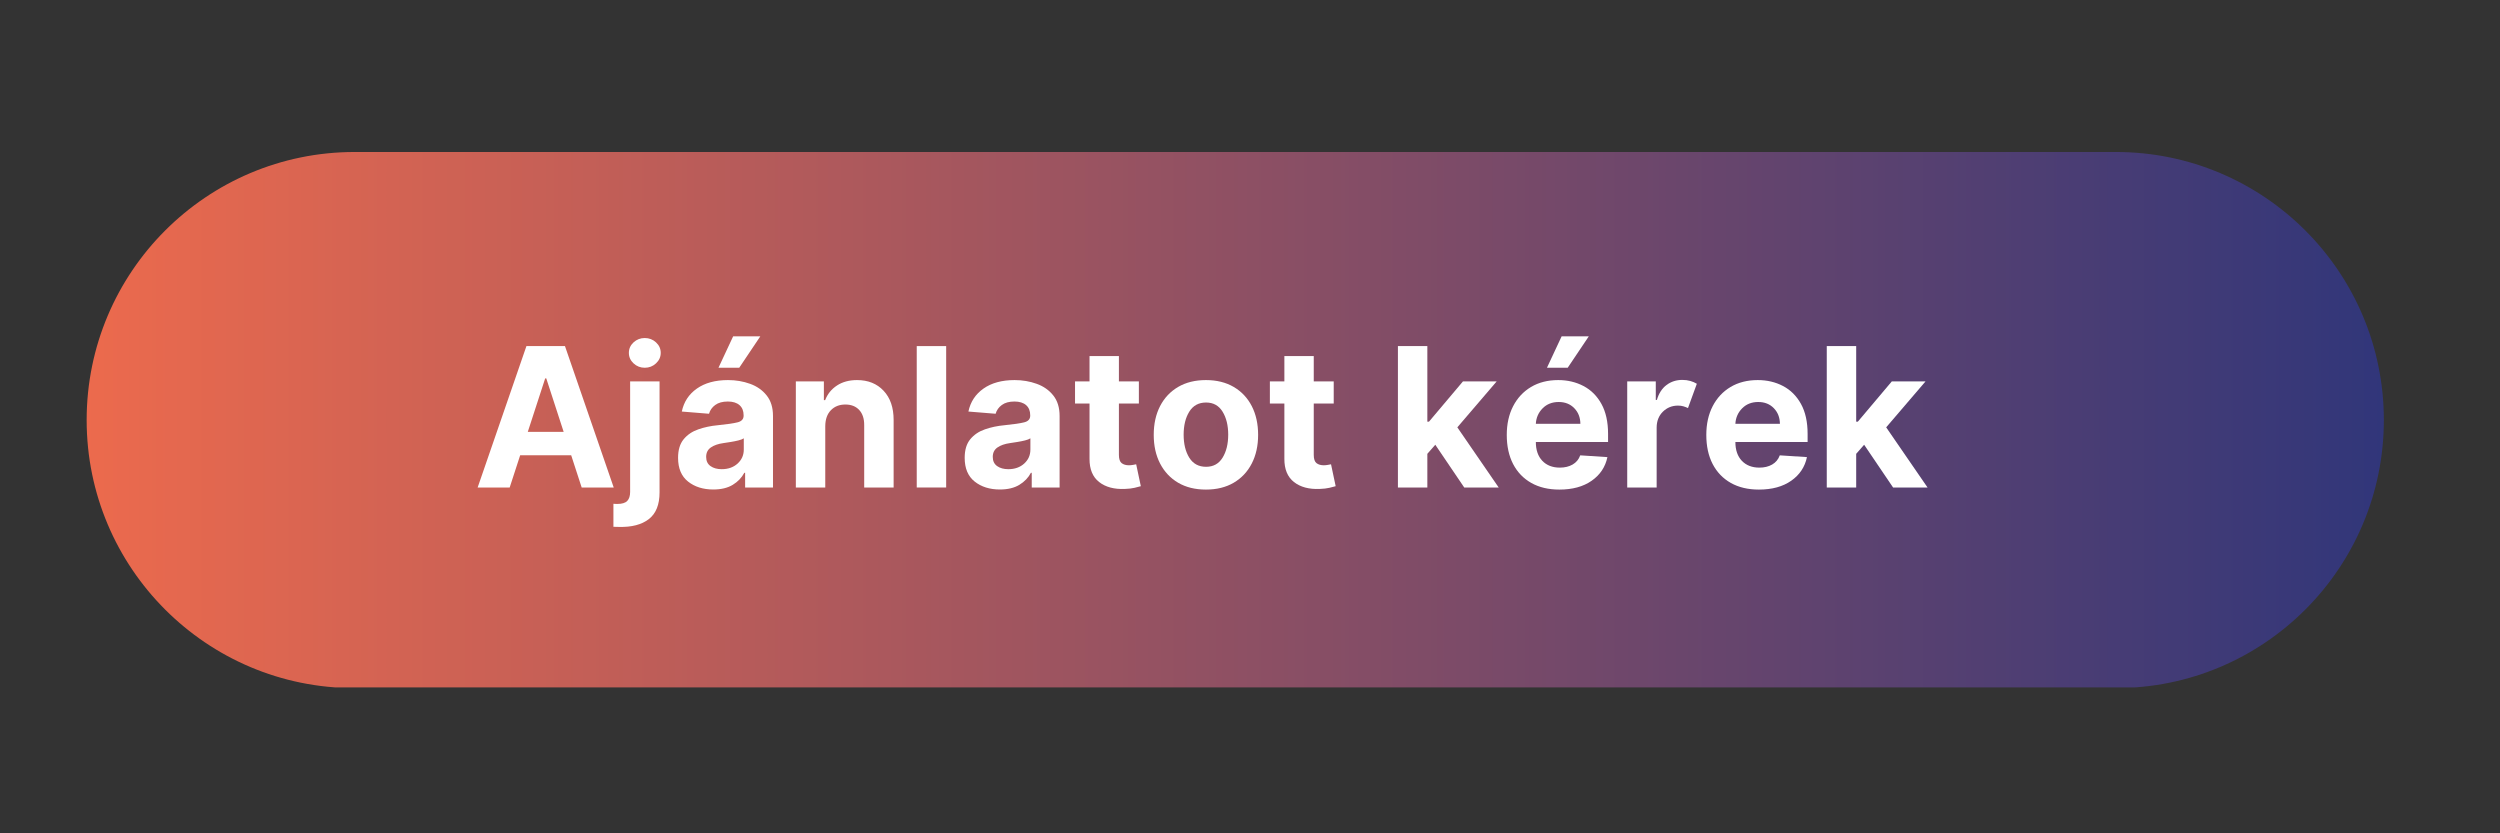 <svg xmlns="http://www.w3.org/2000/svg" xmlns:xlink="http://www.w3.org/1999/xlink" width="1200" zoomAndPan="magnify" viewBox="0 0 900 300" height="400" preserveAspectRatio="xMidYMid meet" version="1.0"><rect x="0" y="0" width="900" height="300" fill="#333333" stroke="none"/><defs><g/><clipPath id="93ce75974b"><path d="M 31 54.715 L 859 54.715 L 859 247.465 L 31 247.465 Z M 31 54.715 " clip-rule="nonzero"/></clipPath><clipPath id="8b2d065524"><path d="M 761.66 247.719 L 127.707 247.719 C 74.402 247.719 31.195 204.512 31.195 151.227 C 31.195 97.922 74.402 54.715 127.707 54.715 L 761.676 54.715 C 814.98 54.715 858.188 97.922 858.188 151.227 C 858.168 204.512 814.965 247.719 761.66 247.719 Z M 761.66 247.719 " clip-rule="nonzero"/></clipPath><linearGradient x1="-0" gradientTransform="matrix(1.75, 0, 0, 1.75, 31.196, 54.715)" y1="55.147" x2="472.58" gradientUnits="userSpaceOnUse" y2="55.147" id="2e037e8de1"><stop stop-opacity="1" stop-color="rgb(92.499%, 41.599%, 30.199%)" offset="0"/><stop stop-opacity="1" stop-color="rgb(92.212%, 41.519%, 30.267%)" offset="0.004"/><stop stop-opacity="1" stop-color="rgb(91.927%, 41.44%, 30.336%)" offset="0.008"/><stop stop-opacity="1" stop-color="rgb(91.64%, 41.36%, 30.405%)" offset="0.012"/><stop stop-opacity="1" stop-color="rgb(91.354%, 41.281%, 30.475%)" offset="0.016"/><stop stop-opacity="1" stop-color="rgb(91.068%, 41.2%, 30.544%)" offset="0.02"/><stop stop-opacity="1" stop-color="rgb(90.781%, 41.121%, 30.612%)" offset="0.023"/><stop stop-opacity="1" stop-color="rgb(90.494%, 41.042%, 30.681%)" offset="0.027"/><stop stop-opacity="1" stop-color="rgb(90.208%, 40.962%, 30.75%)" offset="0.031"/><stop stop-opacity="1" stop-color="rgb(89.922%, 40.881%, 30.818%)" offset="0.035"/><stop stop-opacity="1" stop-color="rgb(89.636%, 40.802%, 30.887%)" offset="0.039"/><stop stop-opacity="1" stop-color="rgb(89.349%, 40.723%, 30.956%)" offset="0.043"/><stop stop-opacity="1" stop-color="rgb(89.062%, 40.643%, 31.024%)" offset="0.047"/><stop stop-opacity="1" stop-color="rgb(88.776%, 40.562%, 31.093%)" offset="0.051"/><stop stop-opacity="1" stop-color="rgb(88.49%, 40.483%, 31.161%)" offset="0.055"/><stop stop-opacity="1" stop-color="rgb(88.203%, 40.404%, 31.23%)" offset="0.059"/><stop stop-opacity="1" stop-color="rgb(87.918%, 40.324%, 31.299%)" offset="0.062"/><stop stop-opacity="1" stop-color="rgb(87.631%, 40.244%, 31.367%)" offset="0.066"/><stop stop-opacity="1" stop-color="rgb(87.346%, 40.164%, 31.436%)" offset="0.07"/><stop stop-opacity="1" stop-color="rgb(87.059%, 40.085%, 31.505%)" offset="0.074"/><stop stop-opacity="1" stop-color="rgb(86.772%, 40.005%, 31.575%)" offset="0.078"/><stop stop-opacity="1" stop-color="rgb(86.485%, 39.926%, 31.644%)" offset="0.082"/><stop stop-opacity="1" stop-color="rgb(86.2%, 39.847%, 31.712%)" offset="0.086"/><stop stop-opacity="1" stop-color="rgb(85.913%, 39.766%, 31.781%)" offset="0.09"/><stop stop-opacity="1" stop-color="rgb(85.628%, 39.687%, 31.85%)" offset="0.094"/><stop stop-opacity="1" stop-color="rgb(85.341%, 39.607%, 31.918%)" offset="0.098"/><stop stop-opacity="1" stop-color="rgb(85.054%, 39.528%, 31.987%)" offset="0.102"/><stop stop-opacity="1" stop-color="rgb(84.767%, 39.447%, 32.056%)" offset="0.105"/><stop stop-opacity="1" stop-color="rgb(84.482%, 39.368%, 32.124%)" offset="0.109"/><stop stop-opacity="1" stop-color="rgb(84.195%, 39.288%, 32.193%)" offset="0.113"/><stop stop-opacity="1" stop-color="rgb(83.91%, 39.209%, 32.262%)" offset="0.117"/><stop stop-opacity="1" stop-color="rgb(83.623%, 39.128%, 32.33%)" offset="0.121"/><stop stop-opacity="1" stop-color="rgb(83.336%, 39.049%, 32.399%)" offset="0.125"/><stop stop-opacity="1" stop-color="rgb(83.049%, 38.969%, 32.468%)" offset="0.129"/><stop stop-opacity="1" stop-color="rgb(82.764%, 38.89%, 32.536%)" offset="0.133"/><stop stop-opacity="1" stop-color="rgb(82.477%, 38.809%, 32.605%)" offset="0.137"/><stop stop-opacity="1" stop-color="rgb(82.191%, 38.73%, 32.674%)" offset="0.141"/><stop stop-opacity="1" stop-color="rgb(81.905%, 38.651%, 32.742%)" offset="0.145"/><stop stop-opacity="1" stop-color="rgb(81.618%, 38.571%, 32.812%)" offset="0.148"/><stop stop-opacity="1" stop-color="rgb(81.331%, 38.49%, 32.881%)" offset="0.152"/><stop stop-opacity="1" stop-color="rgb(81.046%, 38.411%, 32.95%)" offset="0.156"/><stop stop-opacity="1" stop-color="rgb(80.759%, 38.332%, 33.018%)" offset="0.16"/><stop stop-opacity="1" stop-color="rgb(80.473%, 38.252%, 33.087%)" offset="0.164"/><stop stop-opacity="1" stop-color="rgb(80.186%, 38.173%, 33.156%)" offset="0.168"/><stop stop-opacity="1" stop-color="rgb(79.901%, 38.094%, 33.224%)" offset="0.172"/><stop stop-opacity="1" stop-color="rgb(79.614%, 38.013%, 33.293%)" offset="0.176"/><stop stop-opacity="1" stop-color="rgb(79.327%, 37.933%, 33.362%)" offset="0.18"/><stop stop-opacity="1" stop-color="rgb(79.041%, 37.854%, 33.43%)" offset="0.184"/><stop stop-opacity="1" stop-color="rgb(78.755%, 37.775%, 33.499%)" offset="0.188"/><stop stop-opacity="1" stop-color="rgb(78.468%, 37.694%, 33.568%)" offset="0.191"/><stop stop-opacity="1" stop-color="rgb(78.183%, 37.614%, 33.636%)" offset="0.195"/><stop stop-opacity="1" stop-color="rgb(77.896%, 37.535%, 33.705%)" offset="0.199"/><stop stop-opacity="1" stop-color="rgb(77.609%, 37.456%, 33.774%)" offset="0.203"/><stop stop-opacity="1" stop-color="rgb(77.322%, 37.375%, 33.842%)" offset="0.207"/><stop stop-opacity="1" stop-color="rgb(77.037%, 37.296%, 33.911%)" offset="0.211"/><stop stop-opacity="1" stop-color="rgb(76.75%, 37.216%, 33.98%)" offset="0.215"/><stop stop-opacity="1" stop-color="rgb(76.465%, 37.137%, 34.05%)" offset="0.219"/><stop stop-opacity="1" stop-color="rgb(76.178%, 37.056%, 34.119%)" offset="0.223"/><stop stop-opacity="1" stop-color="rgb(75.891%, 36.977%, 34.187%)" offset="0.227"/><stop stop-opacity="1" stop-color="rgb(75.604%, 36.897%, 34.256%)" offset="0.23"/><stop stop-opacity="1" stop-color="rgb(75.319%, 36.818%, 34.325%)" offset="0.234"/><stop stop-opacity="1" stop-color="rgb(75.032%, 36.739%, 34.393%)" offset="0.238"/><stop stop-opacity="1" stop-color="rgb(74.747%, 36.659%, 34.462%)" offset="0.242"/><stop stop-opacity="1" stop-color="rgb(74.46%, 36.578%, 34.531%)" offset="0.246"/><stop stop-opacity="1" stop-color="rgb(74.174%, 36.499%, 34.599%)" offset="0.25"/><stop stop-opacity="1" stop-color="rgb(73.888%, 36.42%, 34.668%)" offset="0.254"/><stop stop-opacity="1" stop-color="rgb(73.601%, 36.34%, 34.737%)" offset="0.258"/><stop stop-opacity="1" stop-color="rgb(73.314%, 36.259%, 34.805%)" offset="0.262"/><stop stop-opacity="1" stop-color="rgb(73.029%, 36.18%, 34.874%)" offset="0.266"/><stop stop-opacity="1" stop-color="rgb(72.742%, 36.101%, 34.943%)" offset="0.27"/><stop stop-opacity="1" stop-color="rgb(72.456%, 36.021%, 35.011%)" offset="0.273"/><stop stop-opacity="1" stop-color="rgb(72.169%, 35.941%, 35.08%)" offset="0.277"/><stop stop-opacity="1" stop-color="rgb(71.883%, 35.861%, 35.149%)" offset="0.281"/><stop stop-opacity="1" stop-color="rgb(71.596%, 35.782%, 35.217%)" offset="0.285"/><stop stop-opacity="1" stop-color="rgb(71.31%, 35.703%, 35.287%)" offset="0.289"/><stop stop-opacity="1" stop-color="rgb(71.024%, 35.622%, 35.356%)" offset="0.293"/><stop stop-opacity="1" stop-color="rgb(70.738%, 35.542%, 35.425%)" offset="0.297"/><stop stop-opacity="1" stop-color="rgb(70.451%, 35.463%, 35.493%)" offset="0.301"/><stop stop-opacity="1" stop-color="rgb(70.164%, 35.384%, 35.562%)" offset="0.305"/><stop stop-opacity="1" stop-color="rgb(69.878%, 35.303%, 35.631%)" offset="0.309"/><stop stop-opacity="1" stop-color="rgb(69.592%, 35.223%, 35.699%)" offset="0.312"/><stop stop-opacity="1" stop-color="rgb(69.305%, 35.144%, 35.768%)" offset="0.316"/><stop stop-opacity="1" stop-color="rgb(69.02%, 35.065%, 35.837%)" offset="0.32"/><stop stop-opacity="1" stop-color="rgb(68.733%, 34.985%, 35.905%)" offset="0.324"/><stop stop-opacity="1" stop-color="rgb(68.446%, 34.906%, 35.974%)" offset="0.328"/><stop stop-opacity="1" stop-color="rgb(68.159%, 34.825%, 36.043%)" offset="0.332"/><stop stop-opacity="1" stop-color="rgb(67.874%, 34.746%, 36.111%)" offset="0.336"/><stop stop-opacity="1" stop-color="rgb(67.587%, 34.666%, 36.18%)" offset="0.34"/><stop stop-opacity="1" stop-color="rgb(67.302%, 34.587%, 36.249%)" offset="0.344"/><stop stop-opacity="1" stop-color="rgb(67.015%, 34.506%, 36.317%)" offset="0.348"/><stop stop-opacity="1" stop-color="rgb(66.73%, 34.427%, 36.388%)" offset="0.352"/><stop stop-opacity="1" stop-color="rgb(66.443%, 34.348%, 36.456%)" offset="0.355"/><stop stop-opacity="1" stop-color="rgb(66.156%, 34.268%, 36.525%)" offset="0.359"/><stop stop-opacity="1" stop-color="rgb(65.869%, 34.187%, 36.594%)" offset="0.363"/><stop stop-opacity="1" stop-color="rgb(65.584%, 34.108%, 36.662%)" offset="0.367"/><stop stop-opacity="1" stop-color="rgb(65.297%, 34.029%, 36.731%)" offset="0.371"/><stop stop-opacity="1" stop-color="rgb(65.012%, 33.949%, 36.8%)" offset="0.375"/><stop stop-opacity="1" stop-color="rgb(64.725%, 33.868%, 36.868%)" offset="0.379"/><stop stop-opacity="1" stop-color="rgb(64.438%, 33.789%, 36.937%)" offset="0.383"/><stop stop-opacity="1" stop-color="rgb(64.151%, 33.71%, 37.006%)" offset="0.387"/><stop stop-opacity="1" stop-color="rgb(63.866%, 33.63%, 37.074%)" offset="0.391"/><stop stop-opacity="1" stop-color="rgb(63.579%, 33.55%, 37.143%)" offset="0.395"/><stop stop-opacity="1" stop-color="rgb(63.293%, 33.47%, 37.212%)" offset="0.398"/><stop stop-opacity="1" stop-color="rgb(63.007%, 33.391%, 37.28%)" offset="0.402"/><stop stop-opacity="1" stop-color="rgb(62.72%, 33.311%, 37.349%)" offset="0.406"/><stop stop-opacity="1" stop-color="rgb(62.433%, 33.232%, 37.418%)" offset="0.41"/><stop stop-opacity="1" stop-color="rgb(62.148%, 33.153%, 37.486%)" offset="0.414"/><stop stop-opacity="1" stop-color="rgb(61.861%, 33.072%, 37.555%)" offset="0.418"/><stop stop-opacity="1" stop-color="rgb(61.575%, 32.993%, 37.625%)" offset="0.422"/><stop stop-opacity="1" stop-color="rgb(61.288%, 32.913%, 37.694%)" offset="0.426"/><stop stop-opacity="1" stop-color="rgb(61.002%, 32.834%, 37.762%)" offset="0.43"/><stop stop-opacity="1" stop-color="rgb(60.715%, 32.753%, 37.831%)" offset="0.434"/><stop stop-opacity="1" stop-color="rgb(60.429%, 32.674%, 37.9%)" offset="0.438"/><stop stop-opacity="1" stop-color="rgb(60.143%, 32.594%, 37.968%)" offset="0.441"/><stop stop-opacity="1" stop-color="rgb(59.857%, 32.515%, 38.037%)" offset="0.445"/><stop stop-opacity="1" stop-color="rgb(59.57%, 32.434%, 38.106%)" offset="0.449"/><stop stop-opacity="1" stop-color="rgb(59.285%, 32.355%, 38.174%)" offset="0.453"/><stop stop-opacity="1" stop-color="rgb(58.998%, 32.275%, 38.243%)" offset="0.457"/><stop stop-opacity="1" stop-color="rgb(58.711%, 32.196%, 38.312%)" offset="0.461"/><stop stop-opacity="1" stop-color="rgb(58.424%, 32.115%, 38.38%)" offset="0.465"/><stop stop-opacity="1" stop-color="rgb(58.139%, 32.036%, 38.449%)" offset="0.469"/><stop stop-opacity="1" stop-color="rgb(57.852%, 31.956%, 38.518%)" offset="0.473"/><stop stop-opacity="1" stop-color="rgb(57.567%, 31.877%, 38.586%)" offset="0.477"/><stop stop-opacity="1" stop-color="rgb(57.28%, 31.798%, 38.655%)" offset="0.48"/><stop stop-opacity="1" stop-color="rgb(56.993%, 31.718%, 38.724%)" offset="0.484"/><stop stop-opacity="1" stop-color="rgb(56.706%, 31.638%, 38.792%)" offset="0.488"/><stop stop-opacity="1" stop-color="rgb(56.421%, 31.558%, 38.863%)" offset="0.492"/><stop stop-opacity="1" stop-color="rgb(56.134%, 31.479%, 38.931%)" offset="0.496"/><stop stop-opacity="1" stop-color="rgb(55.849%, 31.4%, 39%)" offset="0.5"/><stop stop-opacity="1" stop-color="rgb(55.562%, 31.319%, 39.069%)" offset="0.504"/><stop stop-opacity="1" stop-color="rgb(55.275%, 31.239%, 39.137%)" offset="0.508"/><stop stop-opacity="1" stop-color="rgb(54.988%, 31.16%, 39.206%)" offset="0.512"/><stop stop-opacity="1" stop-color="rgb(54.703%, 31.081%, 39.275%)" offset="0.516"/><stop stop-opacity="1" stop-color="rgb(54.416%, 31%, 39.343%)" offset="0.52"/><stop stop-opacity="1" stop-color="rgb(54.131%, 30.92%, 39.412%)" offset="0.523"/><stop stop-opacity="1" stop-color="rgb(53.844%, 30.841%, 39.481%)" offset="0.527"/><stop stop-opacity="1" stop-color="rgb(53.558%, 30.762%, 39.549%)" offset="0.531"/><stop stop-opacity="1" stop-color="rgb(53.271%, 30.681%, 39.618%)" offset="0.535"/><stop stop-opacity="1" stop-color="rgb(52.985%, 30.602%, 39.687%)" offset="0.539"/><stop stop-opacity="1" stop-color="rgb(52.698%, 30.522%, 39.755%)" offset="0.543"/><stop stop-opacity="1" stop-color="rgb(52.412%, 30.443%, 39.824%)" offset="0.547"/><stop stop-opacity="1" stop-color="rgb(52.126%, 30.362%, 39.893%)" offset="0.551"/><stop stop-opacity="1" stop-color="rgb(51.84%, 30.283%, 39.961%)" offset="0.555"/><stop stop-opacity="1" stop-color="rgb(51.553%, 30.203%, 40.03%)" offset="0.559"/><stop stop-opacity="1" stop-color="rgb(51.266%, 30.124%, 40.1%)" offset="0.562"/><stop stop-opacity="1" stop-color="rgb(50.98%, 30.045%, 40.169%)" offset="0.566"/><stop stop-opacity="1" stop-color="rgb(50.694%, 29.965%, 40.237%)" offset="0.57"/><stop stop-opacity="1" stop-color="rgb(50.407%, 29.884%, 40.306%)" offset="0.574"/><stop stop-opacity="1" stop-color="rgb(50.122%, 29.805%, 40.375%)" offset="0.578"/><stop stop-opacity="1" stop-color="rgb(49.835%, 29.726%, 40.443%)" offset="0.582"/><stop stop-opacity="1" stop-color="rgb(49.548%, 29.646%, 40.512%)" offset="0.586"/><stop stop-opacity="1" stop-color="rgb(49.261%, 29.565%, 40.581%)" offset="0.59"/><stop stop-opacity="1" stop-color="rgb(48.976%, 29.486%, 40.649%)" offset="0.594"/><stop stop-opacity="1" stop-color="rgb(48.689%, 29.407%, 40.718%)" offset="0.598"/><stop stop-opacity="1" stop-color="rgb(48.404%, 29.327%, 40.787%)" offset="0.602"/><stop stop-opacity="1" stop-color="rgb(48.117%, 29.247%, 40.855%)" offset="0.605"/><stop stop-opacity="1" stop-color="rgb(47.83%, 29.167%, 40.924%)" offset="0.609"/><stop stop-opacity="1" stop-color="rgb(47.543%, 29.088%, 40.993%)" offset="0.613"/><stop stop-opacity="1" stop-color="rgb(47.258%, 29.008%, 41.061%)" offset="0.617"/><stop stop-opacity="1" stop-color="rgb(46.971%, 28.928%, 41.13%)" offset="0.621"/><stop stop-opacity="1" stop-color="rgb(46.686%, 28.848%, 41.2%)" offset="0.625"/><stop stop-opacity="1" stop-color="rgb(46.399%, 28.769%, 41.269%)" offset="0.629"/><stop stop-opacity="1" stop-color="rgb(46.114%, 28.69%, 41.338%)" offset="0.633"/><stop stop-opacity="1" stop-color="rgb(45.827%, 28.61%, 41.406%)" offset="0.637"/><stop stop-opacity="1" stop-color="rgb(45.54%, 28.531%, 41.475%)" offset="0.641"/><stop stop-opacity="1" stop-color="rgb(45.253%, 28.45%, 41.544%)" offset="0.645"/><stop stop-opacity="1" stop-color="rgb(44.968%, 28.371%, 41.612%)" offset="0.648"/><stop stop-opacity="1" stop-color="rgb(44.681%, 28.291%, 41.681%)" offset="0.652"/><stop stop-opacity="1" stop-color="rgb(44.395%, 28.212%, 41.75%)" offset="0.656"/><stop stop-opacity="1" stop-color="rgb(44.109%, 28.131%, 41.818%)" offset="0.66"/><stop stop-opacity="1" stop-color="rgb(43.822%, 28.052%, 41.887%)" offset="0.664"/><stop stop-opacity="1" stop-color="rgb(43.535%, 27.972%, 41.956%)" offset="0.668"/><stop stop-opacity="1" stop-color="rgb(43.25%, 27.893%, 42.024%)" offset="0.672"/><stop stop-opacity="1" stop-color="rgb(42.963%, 27.812%, 42.093%)" offset="0.676"/><stop stop-opacity="1" stop-color="rgb(42.677%, 27.733%, 42.162%)" offset="0.68"/><stop stop-opacity="1" stop-color="rgb(42.39%, 27.654%, 42.23%)" offset="0.684"/><stop stop-opacity="1" stop-color="rgb(42.104%, 27.574%, 42.299%)" offset="0.688"/><stop stop-opacity="1" stop-color="rgb(41.817%, 27.493%, 42.368%)" offset="0.691"/><stop stop-opacity="1" stop-color="rgb(41.531%, 27.414%, 42.438%)" offset="0.695"/><stop stop-opacity="1" stop-color="rgb(41.245%, 27.335%, 42.506%)" offset="0.699"/><stop stop-opacity="1" stop-color="rgb(40.959%, 27.255%, 42.575%)" offset="0.703"/><stop stop-opacity="1" stop-color="rgb(40.672%, 27.174%, 42.644%)" offset="0.707"/><stop stop-opacity="1" stop-color="rgb(40.385%, 27.095%, 42.712%)" offset="0.711"/><stop stop-opacity="1" stop-color="rgb(40.099%, 27.016%, 42.781%)" offset="0.715"/><stop stop-opacity="1" stop-color="rgb(39.813%, 26.936%, 42.85%)" offset="0.719"/><stop stop-opacity="1" stop-color="rgb(39.526%, 26.857%, 42.918%)" offset="0.723"/><stop stop-opacity="1" stop-color="rgb(39.241%, 26.778%, 42.987%)" offset="0.727"/><stop stop-opacity="1" stop-color="rgb(38.954%, 26.697%, 43.056%)" offset="0.73"/><stop stop-opacity="1" stop-color="rgb(38.669%, 26.617%, 43.124%)" offset="0.734"/><stop stop-opacity="1" stop-color="rgb(38.382%, 26.538%, 43.193%)" offset="0.738"/><stop stop-opacity="1" stop-color="rgb(38.095%, 26.459%, 43.262%)" offset="0.742"/><stop stop-opacity="1" stop-color="rgb(37.808%, 26.378%, 43.33%)" offset="0.746"/><stop stop-opacity="1" stop-color="rgb(37.523%, 26.299%, 43.399%)" offset="0.75"/><stop stop-opacity="1" stop-color="rgb(37.236%, 26.219%, 43.468%)" offset="0.754"/><stop stop-opacity="1" stop-color="rgb(36.951%, 26.14%, 43.536%)" offset="0.758"/><stop stop-opacity="1" stop-color="rgb(36.664%, 26.059%, 43.605%)" offset="0.762"/><stop stop-opacity="1" stop-color="rgb(36.377%, 25.98%, 43.675%)" offset="0.766"/><stop stop-opacity="1" stop-color="rgb(36.09%, 25.9%, 43.744%)" offset="0.77"/><stop stop-opacity="1" stop-color="rgb(35.805%, 25.821%, 43.813%)" offset="0.773"/><stop stop-opacity="1" stop-color="rgb(35.518%, 25.74%, 43.881%)" offset="0.777"/><stop stop-opacity="1" stop-color="rgb(35.233%, 25.661%, 43.95%)" offset="0.781"/><stop stop-opacity="1" stop-color="rgb(34.946%, 25.581%, 44.019%)" offset="0.785"/><stop stop-opacity="1" stop-color="rgb(34.659%, 25.502%, 44.087%)" offset="0.789"/><stop stop-opacity="1" stop-color="rgb(34.372%, 25.423%, 44.156%)" offset="0.793"/><stop stop-opacity="1" stop-color="rgb(34.087%, 25.343%, 44.225%)" offset="0.797"/><stop stop-opacity="1" stop-color="rgb(33.8%, 25.262%, 44.293%)" offset="0.801"/><stop stop-opacity="1" stop-color="rgb(33.514%, 25.183%, 44.362%)" offset="0.805"/><stop stop-opacity="1" stop-color="rgb(33.228%, 25.104%, 44.431%)" offset="0.809"/><stop stop-opacity="1" stop-color="rgb(32.942%, 25.024%, 44.499%)" offset="0.812"/><stop stop-opacity="1" stop-color="rgb(32.655%, 24.944%, 44.568%)" offset="0.816"/><stop stop-opacity="1" stop-color="rgb(32.368%, 24.864%, 44.637%)" offset="0.82"/><stop stop-opacity="1" stop-color="rgb(32.082%, 24.785%, 44.705%)" offset="0.824"/><stop stop-opacity="1" stop-color="rgb(31.796%, 24.706%, 44.774%)" offset="0.828"/><stop stop-opacity="1" stop-color="rgb(31.509%, 24.625%, 44.843%)" offset="0.832"/><stop stop-opacity="1" stop-color="rgb(31.224%, 24.545%, 44.913%)" offset="0.836"/><stop stop-opacity="1" stop-color="rgb(30.937%, 24.466%, 44.981%)" offset="0.84"/><stop stop-opacity="1" stop-color="rgb(30.65%, 24.387%, 45.05%)" offset="0.844"/><stop stop-opacity="1" stop-color="rgb(30.363%, 24.306%, 45.119%)" offset="0.848"/><stop stop-opacity="1" stop-color="rgb(30.078%, 24.226%, 45.187%)" offset="0.852"/><stop stop-opacity="1" stop-color="rgb(29.791%, 24.147%, 45.256%)" offset="0.855"/><stop stop-opacity="1" stop-color="rgb(29.506%, 24.068%, 45.325%)" offset="0.859"/><stop stop-opacity="1" stop-color="rgb(29.219%, 23.987%, 45.393%)" offset="0.863"/><stop stop-opacity="1" stop-color="rgb(28.932%, 23.907%, 45.462%)" offset="0.867"/><stop stop-opacity="1" stop-color="rgb(28.645%, 23.828%, 45.531%)" offset="0.871"/><stop stop-opacity="1" stop-color="rgb(28.36%, 23.749%, 45.599%)" offset="0.875"/><stop stop-opacity="1" stop-color="rgb(28.073%, 23.669%, 45.668%)" offset="0.879"/><stop stop-opacity="1" stop-color="rgb(27.788%, 23.59%, 45.737%)" offset="0.883"/><stop stop-opacity="1" stop-color="rgb(27.501%, 23.509%, 45.805%)" offset="0.887"/><stop stop-opacity="1" stop-color="rgb(27.214%, 23.43%, 45.874%)" offset="0.891"/><stop stop-opacity="1" stop-color="rgb(26.927%, 23.351%, 45.943%)" offset="0.895"/><stop stop-opacity="1" stop-color="rgb(26.642%, 23.271%, 46.013%)" offset="0.898"/><stop stop-opacity="1" stop-color="rgb(26.355%, 23.19%, 46.082%)" offset="0.902"/><stop stop-opacity="1" stop-color="rgb(26.07%, 23.111%, 46.15%)" offset="0.906"/><stop stop-opacity="1" stop-color="rgb(25.783%, 23.032%, 46.219%)" offset="0.91"/><stop stop-opacity="1" stop-color="rgb(25.497%, 22.952%, 46.288%)" offset="0.914"/><stop stop-opacity="1" stop-color="rgb(25.211%, 22.871%, 46.356%)" offset="0.918"/><stop stop-opacity="1" stop-color="rgb(24.924%, 22.792%, 46.425%)" offset="0.922"/><stop stop-opacity="1" stop-color="rgb(24.637%, 22.713%, 46.494%)" offset="0.926"/><stop stop-opacity="1" stop-color="rgb(24.352%, 22.633%, 46.562%)" offset="0.93"/><stop stop-opacity="1" stop-color="rgb(24.065%, 22.552%, 46.631%)" offset="0.934"/><stop stop-opacity="1" stop-color="rgb(23.779%, 22.473%, 46.7%)" offset="0.938"/><stop stop-opacity="1" stop-color="rgb(23.492%, 22.394%, 46.768%)" offset="0.941"/><stop stop-opacity="1" stop-color="rgb(23.206%, 22.314%, 46.837%)" offset="0.945"/><stop stop-opacity="1" stop-color="rgb(22.919%, 22.234%, 46.906%)" offset="0.949"/><stop stop-opacity="1" stop-color="rgb(22.633%, 22.154%, 46.974%)" offset="0.953"/><stop stop-opacity="1" stop-color="rgb(22.346%, 22.075%, 47.043%)" offset="0.957"/><stop stop-opacity="1" stop-color="rgb(22.061%, 21.996%, 47.112%)" offset="0.961"/><stop stop-opacity="1" stop-color="rgb(21.774%, 21.916%, 47.18%)" offset="0.965"/><stop stop-opacity="1" stop-color="rgb(21.487%, 21.837%, 47.25%)" offset="0.969"/><stop stop-opacity="1" stop-color="rgb(21.201%, 21.756%, 47.319%)" offset="0.973"/><stop stop-opacity="1" stop-color="rgb(20.915%, 21.677%, 47.388%)" offset="0.977"/><stop stop-opacity="1" stop-color="rgb(20.628%, 21.597%, 47.456%)" offset="0.98"/><stop stop-opacity="1" stop-color="rgb(20.343%, 21.518%, 47.525%)" offset="0.984"/><stop stop-opacity="1" stop-color="rgb(20.056%, 21.437%, 47.594%)" offset="0.988"/><stop stop-opacity="1" stop-color="rgb(19.769%, 21.358%, 47.662%)" offset="0.992"/><stop stop-opacity="1" stop-color="rgb(19.484%, 21.278%, 47.731%)" offset="0.996"/><stop stop-opacity="1" stop-color="rgb(19.199%, 21.199%, 47.8%)" offset="1"/></linearGradient></defs><g clip-path="url(#93ce75974b)"><g clip-path="url(#8b2d065524)"><path fill="url(#2e037e8de1)" d="M 31.195 54.715 L 31.195 247.465 L 858.188 247.465 L 858.188 54.715 Z M 31.195 54.715 " fill-rule="nonzero"/></g></g><g fill="#ffffff" fill-opacity="1"><g transform="translate(170.28, 175.5)"><g><path d="M 13.203 0 L 1.672 0 L 19.234 -50.906 L 33.109 -50.906 L 50.656 0 L 39.125 0 L 35.344 -11.609 L 16.984 -11.609 Z M 19.719 -20.016 L 32.641 -20.016 L 26.375 -39.281 L 25.984 -39.281 Z M 19.719 -20.016 "/></g></g></g><g fill="#ffffff" fill-opacity="1"><g transform="translate(222.627, 175.5)"><g><path d="M 4.219 -38.188 L 14.812 -38.188 L 14.812 1.766 C 14.812 6.191 13.52 9.398 10.938 11.391 C 8.352 13.379 4.766 14.312 0.172 14.188 C -0.109 14.188 -0.398 14.18 -0.703 14.172 C -1.016 14.172 -1.379 14.16 -1.797 14.141 L -1.797 5.859 C -1.516 5.879 -1.266 5.895 -1.047 5.906 C -0.828 5.914 -0.609 5.922 -0.391 5.922 C 1.305 5.922 2.5 5.555 3.188 4.828 C 3.875 4.109 4.219 3.031 4.219 1.594 Z M 9.484 -43.109 C 7.93 -43.109 6.586 -43.633 5.453 -44.688 C 4.328 -45.738 3.766 -47 3.766 -48.469 C 3.766 -49.945 4.328 -51.207 5.453 -52.25 C 6.586 -53.289 7.93 -53.812 9.484 -53.812 C 11.055 -53.812 12.406 -53.289 13.531 -52.25 C 14.664 -51.207 15.234 -49.945 15.234 -48.469 C 15.234 -47 14.664 -45.738 13.531 -44.688 C 12.406 -43.633 11.055 -43.109 9.484 -43.109 Z M 9.484 -43.109 "/></g></g></g><g fill="#ffffff" fill-opacity="1"><g transform="translate(241.668, 175.5)"><g><path d="M 15.109 0.719 C 11.461 0.719 8.438 -0.234 6.031 -2.141 C 3.633 -4.047 2.438 -6.891 2.438 -10.672 C 2.438 -13.516 3.109 -15.75 4.453 -17.375 C 5.797 -19 7.555 -20.188 9.734 -20.938 C 11.91 -21.695 14.258 -22.191 16.781 -22.422 C 20.094 -22.754 22.461 -23.102 23.891 -23.469 C 25.316 -23.832 26.031 -24.629 26.031 -25.859 L 26.031 -26 C 26.031 -27.57 25.535 -28.789 24.547 -29.656 C 23.555 -30.52 22.16 -30.953 20.359 -30.953 C 18.453 -30.953 16.938 -30.535 15.812 -29.703 C 14.688 -28.879 13.941 -27.828 13.578 -26.547 L 3.781 -27.344 C 4.508 -30.82 6.316 -33.578 9.203 -35.609 C 12.098 -37.648 15.832 -38.672 20.406 -38.672 C 23.238 -38.672 25.891 -38.223 28.359 -37.328 C 30.828 -36.441 32.816 -35.047 34.328 -33.141 C 35.848 -31.242 36.609 -28.781 36.609 -25.75 L 36.609 0 L 26.578 0 L 26.578 -5.297 L 26.281 -5.297 C 25.352 -3.523 23.961 -2.078 22.109 -0.953 C 20.266 0.16 17.93 0.719 15.109 0.719 Z M 18.141 -6.594 C 20.461 -6.594 22.367 -7.266 23.859 -8.609 C 25.348 -9.961 26.094 -11.641 26.094 -13.641 L 26.094 -17.703 C 25.688 -17.422 25.047 -17.172 24.172 -16.953 C 23.305 -16.734 22.379 -16.547 21.391 -16.391 C 20.398 -16.234 19.52 -16.098 18.75 -15.984 C 16.883 -15.723 15.383 -15.203 14.25 -14.422 C 13.113 -13.641 12.547 -12.504 12.547 -11.016 C 12.547 -9.555 13.07 -8.453 14.125 -7.703 C 15.176 -6.961 16.516 -6.594 18.141 -6.594 Z M 16.984 -43.109 L 22.266 -54.422 L 32.047 -54.422 L 24.453 -43.109 Z M 16.984 -43.109 "/></g></g></g><g fill="#ffffff" fill-opacity="1"><g transform="translate(282.283, 175.5)"><g><path d="M 14.812 -22.078 L 14.812 0 L 4.219 0 L 4.219 -38.188 L 14.312 -38.188 L 14.312 -31.453 L 14.766 -31.453 C 15.629 -33.672 17.051 -35.426 19.031 -36.719 C 21.008 -38.02 23.414 -38.672 26.25 -38.672 C 30.227 -38.672 33.414 -37.391 35.812 -34.828 C 38.219 -32.273 39.422 -28.77 39.422 -24.312 L 39.422 0 L 28.828 0 L 28.828 -22.422 C 28.848 -24.754 28.254 -26.578 27.047 -27.891 C 25.836 -29.211 24.172 -29.875 22.047 -29.875 C 19.91 -29.875 18.176 -29.191 16.844 -27.828 C 15.508 -26.461 14.832 -24.547 14.812 -22.078 Z M 14.812 -22.078 "/></g></g></g><g fill="#ffffff" fill-opacity="1"><g transform="translate(325.807, 175.5)"><g><path d="M 14.812 -50.906 L 14.812 0 L 4.219 0 L 4.219 -50.906 Z M 14.812 -50.906 "/></g></g></g><g fill="#ffffff" fill-opacity="1"><g transform="translate(344.847, 175.5)"><g><path d="M 15.109 0.719 C 11.461 0.719 8.438 -0.234 6.031 -2.141 C 3.633 -4.047 2.438 -6.891 2.438 -10.672 C 2.438 -13.516 3.109 -15.75 4.453 -17.375 C 5.797 -19 7.555 -20.188 9.734 -20.938 C 11.91 -21.695 14.258 -22.191 16.781 -22.422 C 20.094 -22.754 22.461 -23.102 23.891 -23.469 C 25.316 -23.832 26.031 -24.629 26.031 -25.859 L 26.031 -26 C 26.031 -27.57 25.535 -28.789 24.547 -29.656 C 23.555 -30.52 22.16 -30.953 20.359 -30.953 C 18.453 -30.953 16.938 -30.535 15.812 -29.703 C 14.688 -28.879 13.941 -27.828 13.578 -26.547 L 3.781 -27.344 C 4.508 -30.82 6.316 -33.578 9.203 -35.609 C 12.098 -37.648 15.832 -38.672 20.406 -38.672 C 23.238 -38.672 25.891 -38.223 28.359 -37.328 C 30.828 -36.441 32.816 -35.047 34.328 -33.141 C 35.848 -31.242 36.609 -28.781 36.609 -25.75 L 36.609 0 L 26.578 0 L 26.578 -5.297 L 26.281 -5.297 C 25.352 -3.523 23.961 -2.078 22.109 -0.953 C 20.266 0.16 17.93 0.719 15.109 0.719 Z M 18.141 -6.594 C 20.461 -6.594 22.367 -7.266 23.859 -8.609 C 25.348 -9.961 26.094 -11.641 26.094 -13.641 L 26.094 -17.703 C 25.688 -17.422 25.047 -17.172 24.172 -16.953 C 23.305 -16.734 22.379 -16.547 21.391 -16.391 C 20.398 -16.234 19.52 -16.098 18.75 -15.984 C 16.883 -15.723 15.383 -15.203 14.25 -14.422 C 13.113 -13.641 12.547 -12.504 12.547 -11.016 C 12.547 -9.555 13.07 -8.453 14.125 -7.703 C 15.176 -6.961 16.516 -6.594 18.141 -6.594 Z M 18.141 -6.594 "/></g></g></g><g fill="#ffffff" fill-opacity="1"><g transform="translate(385.463, 175.5)"><g><path d="M 24.531 -38.188 L 24.531 -30.234 L 17.344 -30.234 L 17.344 -11.734 C 17.344 -10.273 17.676 -9.285 18.344 -8.766 C 19.008 -8.254 19.875 -8 20.938 -8 C 21.426 -8 21.922 -8.047 22.422 -8.141 C 22.922 -8.234 23.301 -8.305 23.562 -8.359 L 25.234 -0.469 C 24.703 -0.301 23.953 -0.109 22.984 0.109 C 22.023 0.336 20.859 0.473 19.484 0.516 C 15.641 0.68 12.551 -0.145 10.219 -1.969 C 7.895 -3.801 6.742 -6.594 6.766 -10.344 L 6.766 -30.234 L 1.547 -30.234 L 1.547 -38.188 L 6.766 -38.188 L 6.766 -47.328 L 17.344 -47.328 L 17.344 -38.188 Z M 24.531 -38.188 "/></g></g></g><g fill="#ffffff" fill-opacity="1"><g transform="translate(412.656, 175.5)"><g><path d="M 21.484 0.75 C 17.617 0.75 14.281 -0.07 11.469 -1.719 C 8.664 -3.375 6.5 -5.68 4.969 -8.641 C 3.445 -11.598 2.688 -15.031 2.688 -18.938 C 2.688 -22.883 3.445 -26.336 4.969 -29.297 C 6.5 -32.254 8.664 -34.555 11.469 -36.203 C 14.281 -37.848 17.617 -38.672 21.484 -38.672 C 25.336 -38.672 28.672 -37.848 31.484 -36.203 C 34.297 -34.555 36.461 -32.254 37.984 -29.297 C 39.504 -26.336 40.266 -22.883 40.266 -18.938 C 40.266 -15.031 39.504 -11.598 37.984 -8.641 C 36.461 -5.68 34.297 -3.375 31.484 -1.719 C 28.672 -0.07 25.336 0.75 21.484 0.75 Z M 21.531 -7.453 C 24.145 -7.453 26.125 -8.547 27.469 -10.734 C 28.82 -12.922 29.5 -15.68 29.5 -19.016 C 29.5 -22.348 28.82 -25.109 27.469 -27.297 C 26.125 -29.492 24.145 -30.594 21.531 -30.594 C 18.863 -30.594 16.848 -29.492 15.484 -27.297 C 14.129 -25.109 13.453 -22.348 13.453 -19.016 C 13.453 -15.68 14.129 -12.922 15.484 -10.734 C 16.848 -8.547 18.863 -7.453 21.531 -7.453 Z M 21.531 -7.453 "/></g></g></g><g fill="#ffffff" fill-opacity="1"><g transform="translate(455.608, 175.5)"><g><path d="M 24.531 -38.188 L 24.531 -30.234 L 17.344 -30.234 L 17.344 -11.734 C 17.344 -10.273 17.676 -9.285 18.344 -8.766 C 19.008 -8.254 19.875 -8 20.938 -8 C 21.426 -8 21.922 -8.047 22.422 -8.141 C 22.922 -8.234 23.301 -8.305 23.562 -8.359 L 25.234 -0.469 C 24.703 -0.301 23.953 -0.109 22.984 0.109 C 22.023 0.336 20.859 0.473 19.484 0.516 C 15.641 0.68 12.551 -0.145 10.219 -1.969 C 7.895 -3.801 6.742 -6.594 6.766 -10.344 L 6.766 -30.234 L 1.547 -30.234 L 1.547 -38.188 L 6.766 -38.188 L 6.766 -47.328 L 17.344 -47.328 L 17.344 -38.188 Z M 24.531 -38.188 "/></g></g></g><g fill="#ffffff" fill-opacity="1"><g transform="translate(482.801, 175.5)"><g/></g></g><g fill="#ffffff" fill-opacity="1"><g transform="translate(499.032, 175.5)"><g><path d="M 4.219 0 L 4.219 -50.906 L 14.812 -50.906 L 14.812 -23.688 L 15.391 -23.688 L 27.625 -38.188 L 39.766 -38.188 L 25.609 -21.656 L 40.5 0 L 28.094 0 L 17.672 -15.391 L 14.812 -12.125 L 14.812 0 Z M 4.219 0 "/></g></g></g><g fill="#ffffff" fill-opacity="1"><g transform="translate(539.748, 175.5)"><g><path d="M 21.625 0.75 C 17.719 0.75 14.348 -0.047 11.516 -1.641 C 8.68 -3.242 6.5 -5.516 4.969 -8.453 C 3.445 -11.398 2.688 -14.891 2.688 -18.922 C 2.688 -22.848 3.445 -26.289 4.969 -29.25 C 6.5 -32.219 8.648 -34.531 11.422 -36.188 C 14.203 -37.844 17.461 -38.672 21.203 -38.672 C 24.566 -38.672 27.602 -37.957 30.312 -36.531 C 33.02 -35.113 35.172 -32.969 36.766 -30.094 C 38.359 -27.219 39.156 -23.617 39.156 -19.297 L 39.156 -16.375 L 13.156 -16.375 L 13.156 -16.359 C 13.156 -13.504 13.93 -11.254 15.484 -9.609 C 17.047 -7.973 19.148 -7.156 21.797 -7.156 C 23.566 -7.156 25.098 -7.523 26.391 -8.266 C 27.691 -9.016 28.609 -10.117 29.141 -11.578 L 38.922 -10.938 C 38.18 -7.395 36.297 -4.562 33.266 -2.438 C 30.234 -0.312 26.352 0.75 21.625 0.75 Z M 13.156 -22.938 L 29.188 -22.938 C 29.164 -25.207 28.43 -27.082 26.984 -28.562 C 25.547 -30.039 23.676 -30.781 21.375 -30.781 C 19.02 -30.781 17.086 -30.016 15.578 -28.484 C 14.078 -26.961 13.27 -25.113 13.156 -22.938 Z M 17.156 -43.109 L 22.438 -54.422 L 32.219 -54.422 L 24.625 -43.109 Z M 17.156 -43.109 "/></g></g></g><g fill="#ffffff" fill-opacity="1"><g transform="translate(581.581, 175.5)"><g><path d="M 4.219 0 L 4.219 -38.188 L 14.5 -38.188 L 14.5 -31.516 L 14.891 -31.516 C 15.586 -33.891 16.75 -35.688 18.375 -36.906 C 20.008 -38.125 21.906 -38.734 24.062 -38.734 C 25.094 -38.734 26.047 -38.609 26.922 -38.359 C 27.797 -38.109 28.582 -37.77 29.281 -37.344 L 26.094 -28.594 C 25.602 -28.832 25.062 -29.039 24.469 -29.219 C 23.883 -29.395 23.227 -29.484 22.5 -29.484 C 20.363 -29.484 18.551 -28.754 17.062 -27.297 C 15.582 -25.836 14.832 -23.941 14.812 -21.609 L 14.812 0 Z M 4.219 0 "/></g></g></g><g fill="#ffffff" fill-opacity="1"><g transform="translate(611.583, 175.5)"><g><path d="M 21.625 0.75 C 17.719 0.75 14.348 -0.047 11.516 -1.641 C 8.68 -3.242 6.5 -5.516 4.969 -8.453 C 3.445 -11.398 2.688 -14.891 2.688 -18.922 C 2.688 -22.848 3.445 -26.289 4.969 -29.25 C 6.5 -32.219 8.648 -34.531 11.422 -36.188 C 14.203 -37.844 17.461 -38.672 21.203 -38.672 C 24.566 -38.672 27.602 -37.957 30.312 -36.531 C 33.02 -35.113 35.172 -32.969 36.766 -30.094 C 38.359 -27.219 39.156 -23.617 39.156 -19.297 L 39.156 -16.375 L 13.156 -16.375 L 13.156 -16.359 C 13.156 -13.504 13.93 -11.254 15.484 -9.609 C 17.047 -7.973 19.148 -7.156 21.797 -7.156 C 23.566 -7.156 25.098 -7.523 26.391 -8.266 C 27.691 -9.016 28.609 -10.117 29.141 -11.578 L 38.922 -10.938 C 38.18 -7.395 36.297 -4.562 33.266 -2.438 C 30.234 -0.312 26.352 0.75 21.625 0.75 Z M 13.156 -22.938 L 29.188 -22.938 C 29.164 -25.207 28.43 -27.082 26.984 -28.562 C 25.547 -30.039 23.676 -30.781 21.375 -30.781 C 19.02 -30.781 17.086 -30.016 15.578 -28.484 C 14.078 -26.961 13.27 -25.113 13.156 -22.938 Z M 13.156 -22.938 "/></g></g></g><g fill="#ffffff" fill-opacity="1"><g transform="translate(653.417, 175.5)"><g><path d="M 4.219 0 L 4.219 -50.906 L 14.812 -50.906 L 14.812 -23.688 L 15.391 -23.688 L 27.625 -38.188 L 39.766 -38.188 L 25.609 -21.656 L 40.5 0 L 28.094 0 L 17.672 -15.391 L 14.812 -12.125 L 14.812 0 Z M 4.219 0 "/></g></g></g></svg>